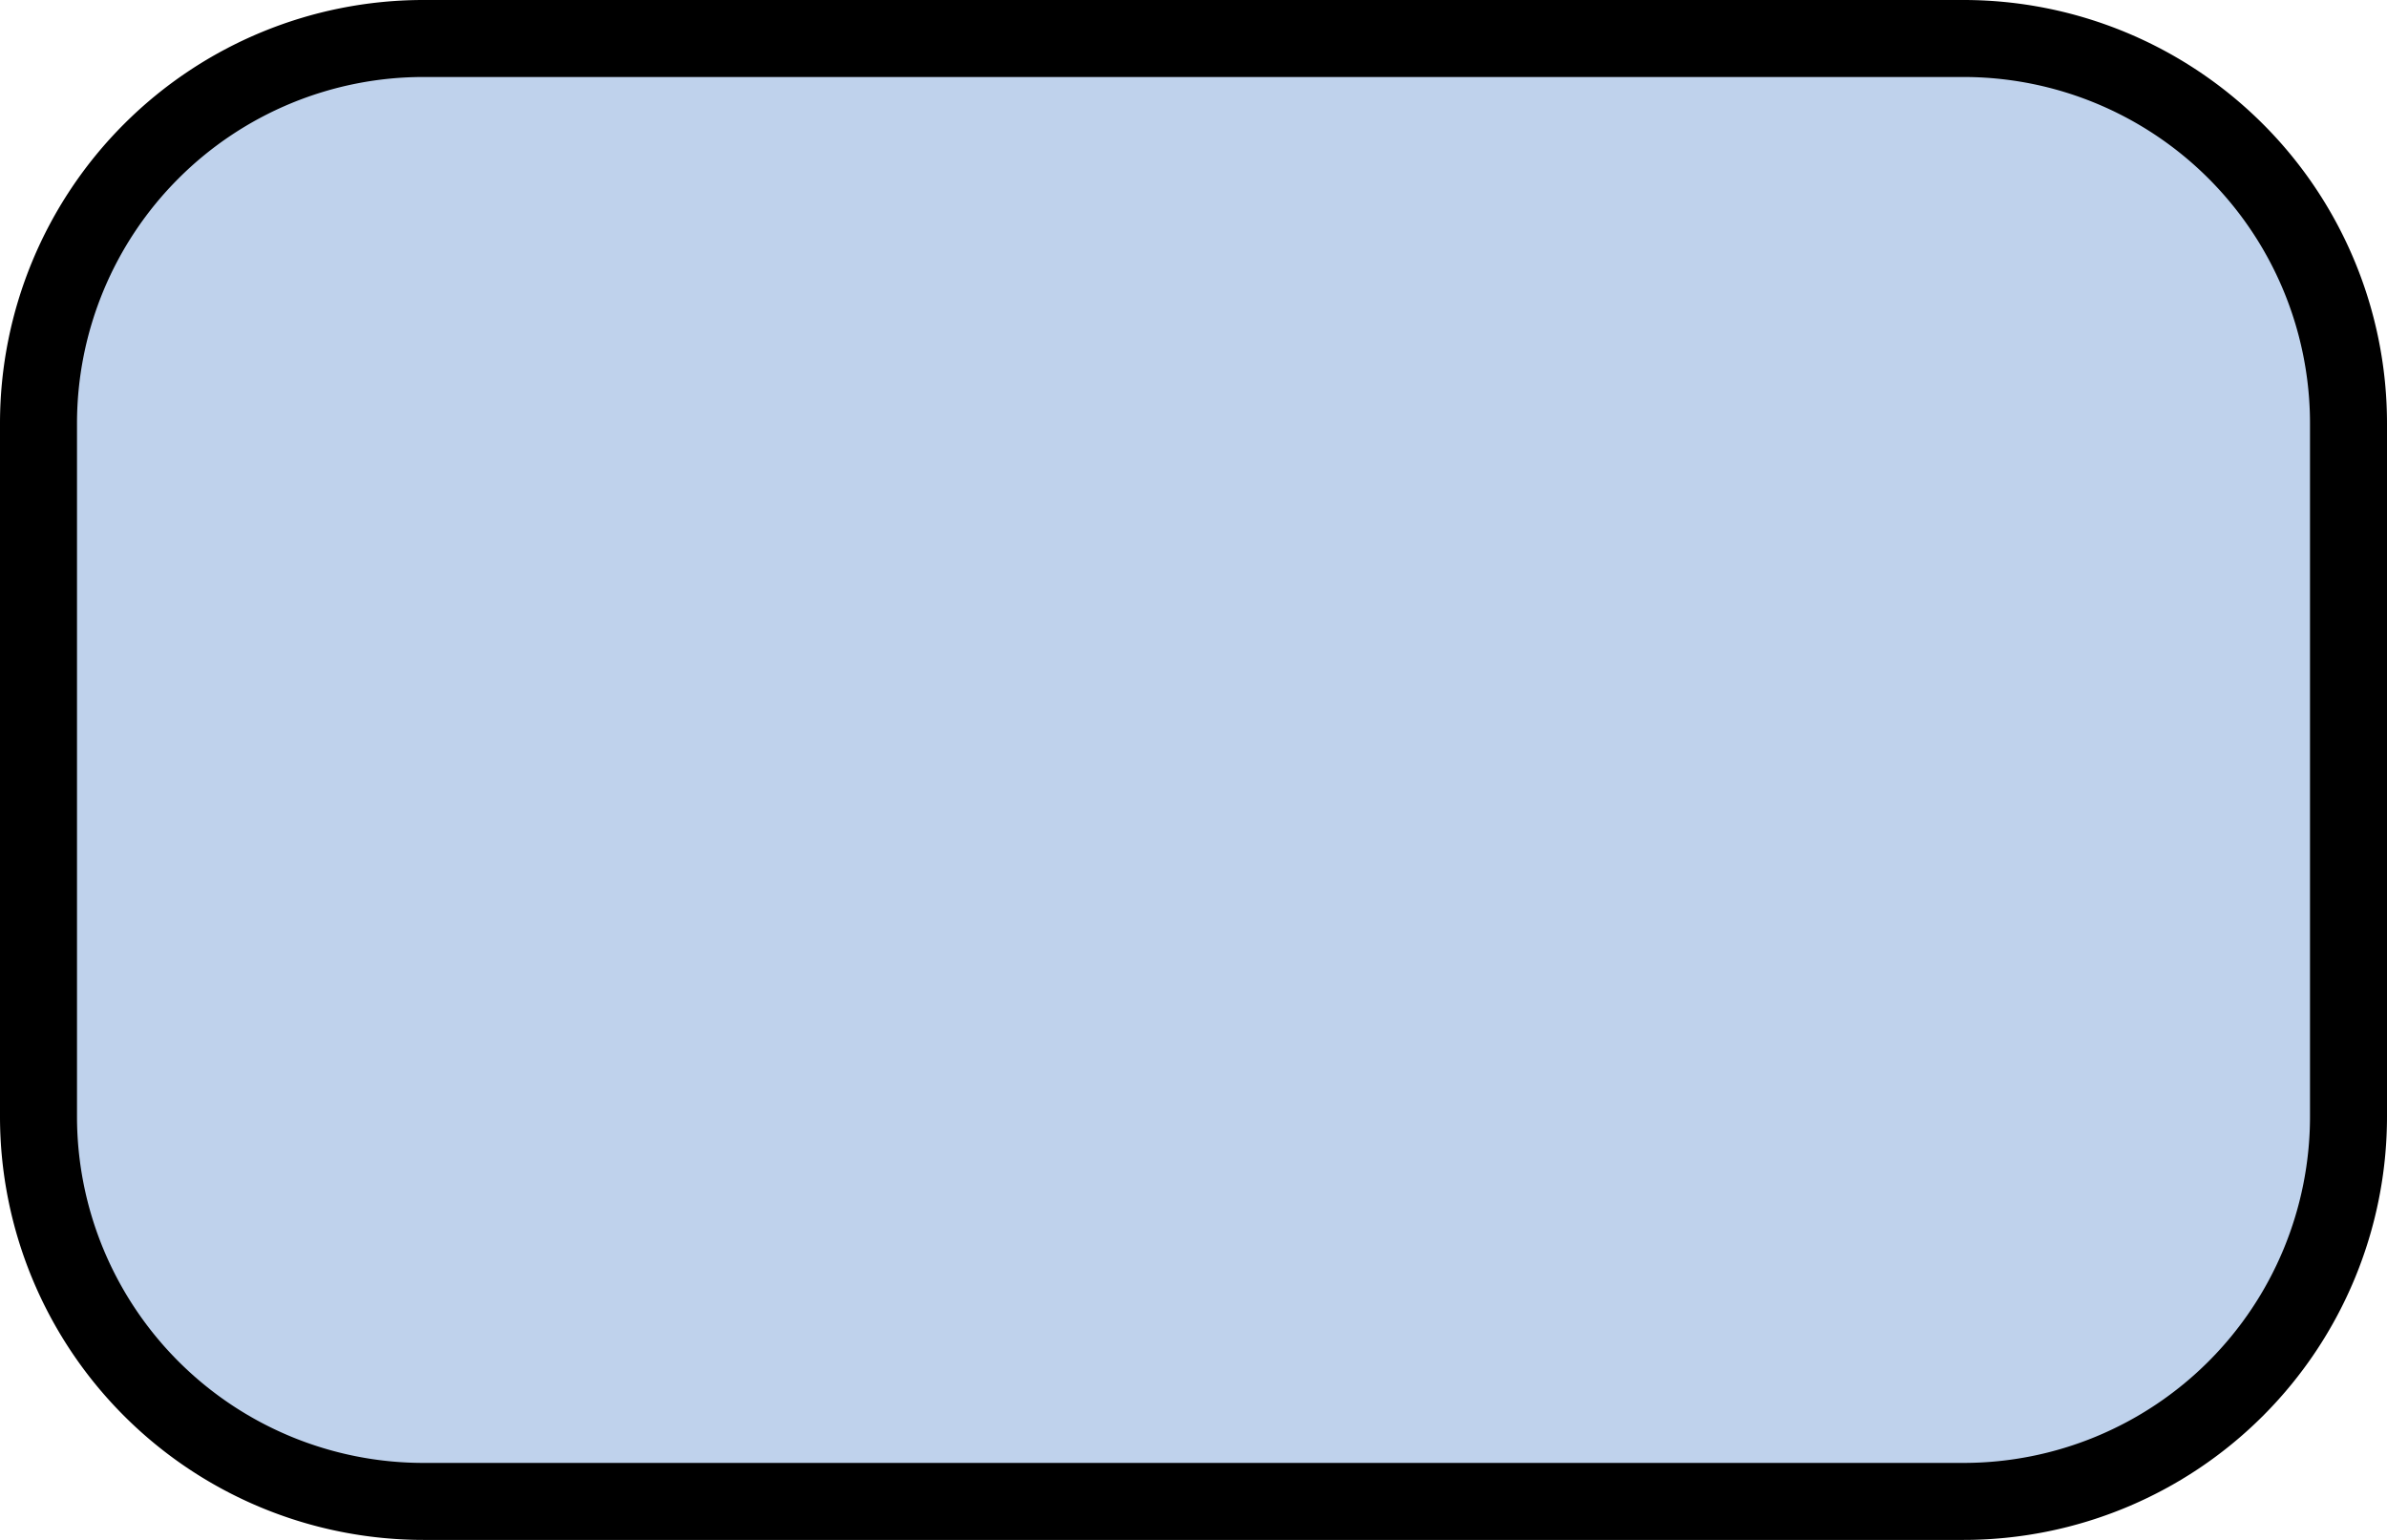 <svg xmlns="http://www.w3.org/2000/svg" width="49.6" height="32" viewBox="0 0 49.6 32"><defs><style>.cls-1{fill:#bfd2ec;}</style></defs><g id="Layer_2" data-name="Layer 2"><g id="Layer_1-2" data-name="Layer 1"><g id="flowchart-rectangle-round"><rect class="cls-1" x="0.8" y="0.8" width="48" height="30.4" rx="8"/><path d="M8.8,0A8.8,8.8,0,0,0,0,8.8V23.2A8.8,8.8,0,0,0,8.8,32h32a8.8,8.8,0,0,0,8.8-8.8V8.8A8.8,8.8,0,0,0,40.8,0Zm32,1.6A7.2,7.2,0,0,1,48,8.8V23.2a7.2,7.2,0,0,1-7.2,7.2H8.8a7.2,7.2,0,0,1-7.2-7.2V8.8A7.2,7.2,0,0,1,8.8,1.6Z"/></g></g></g></svg>